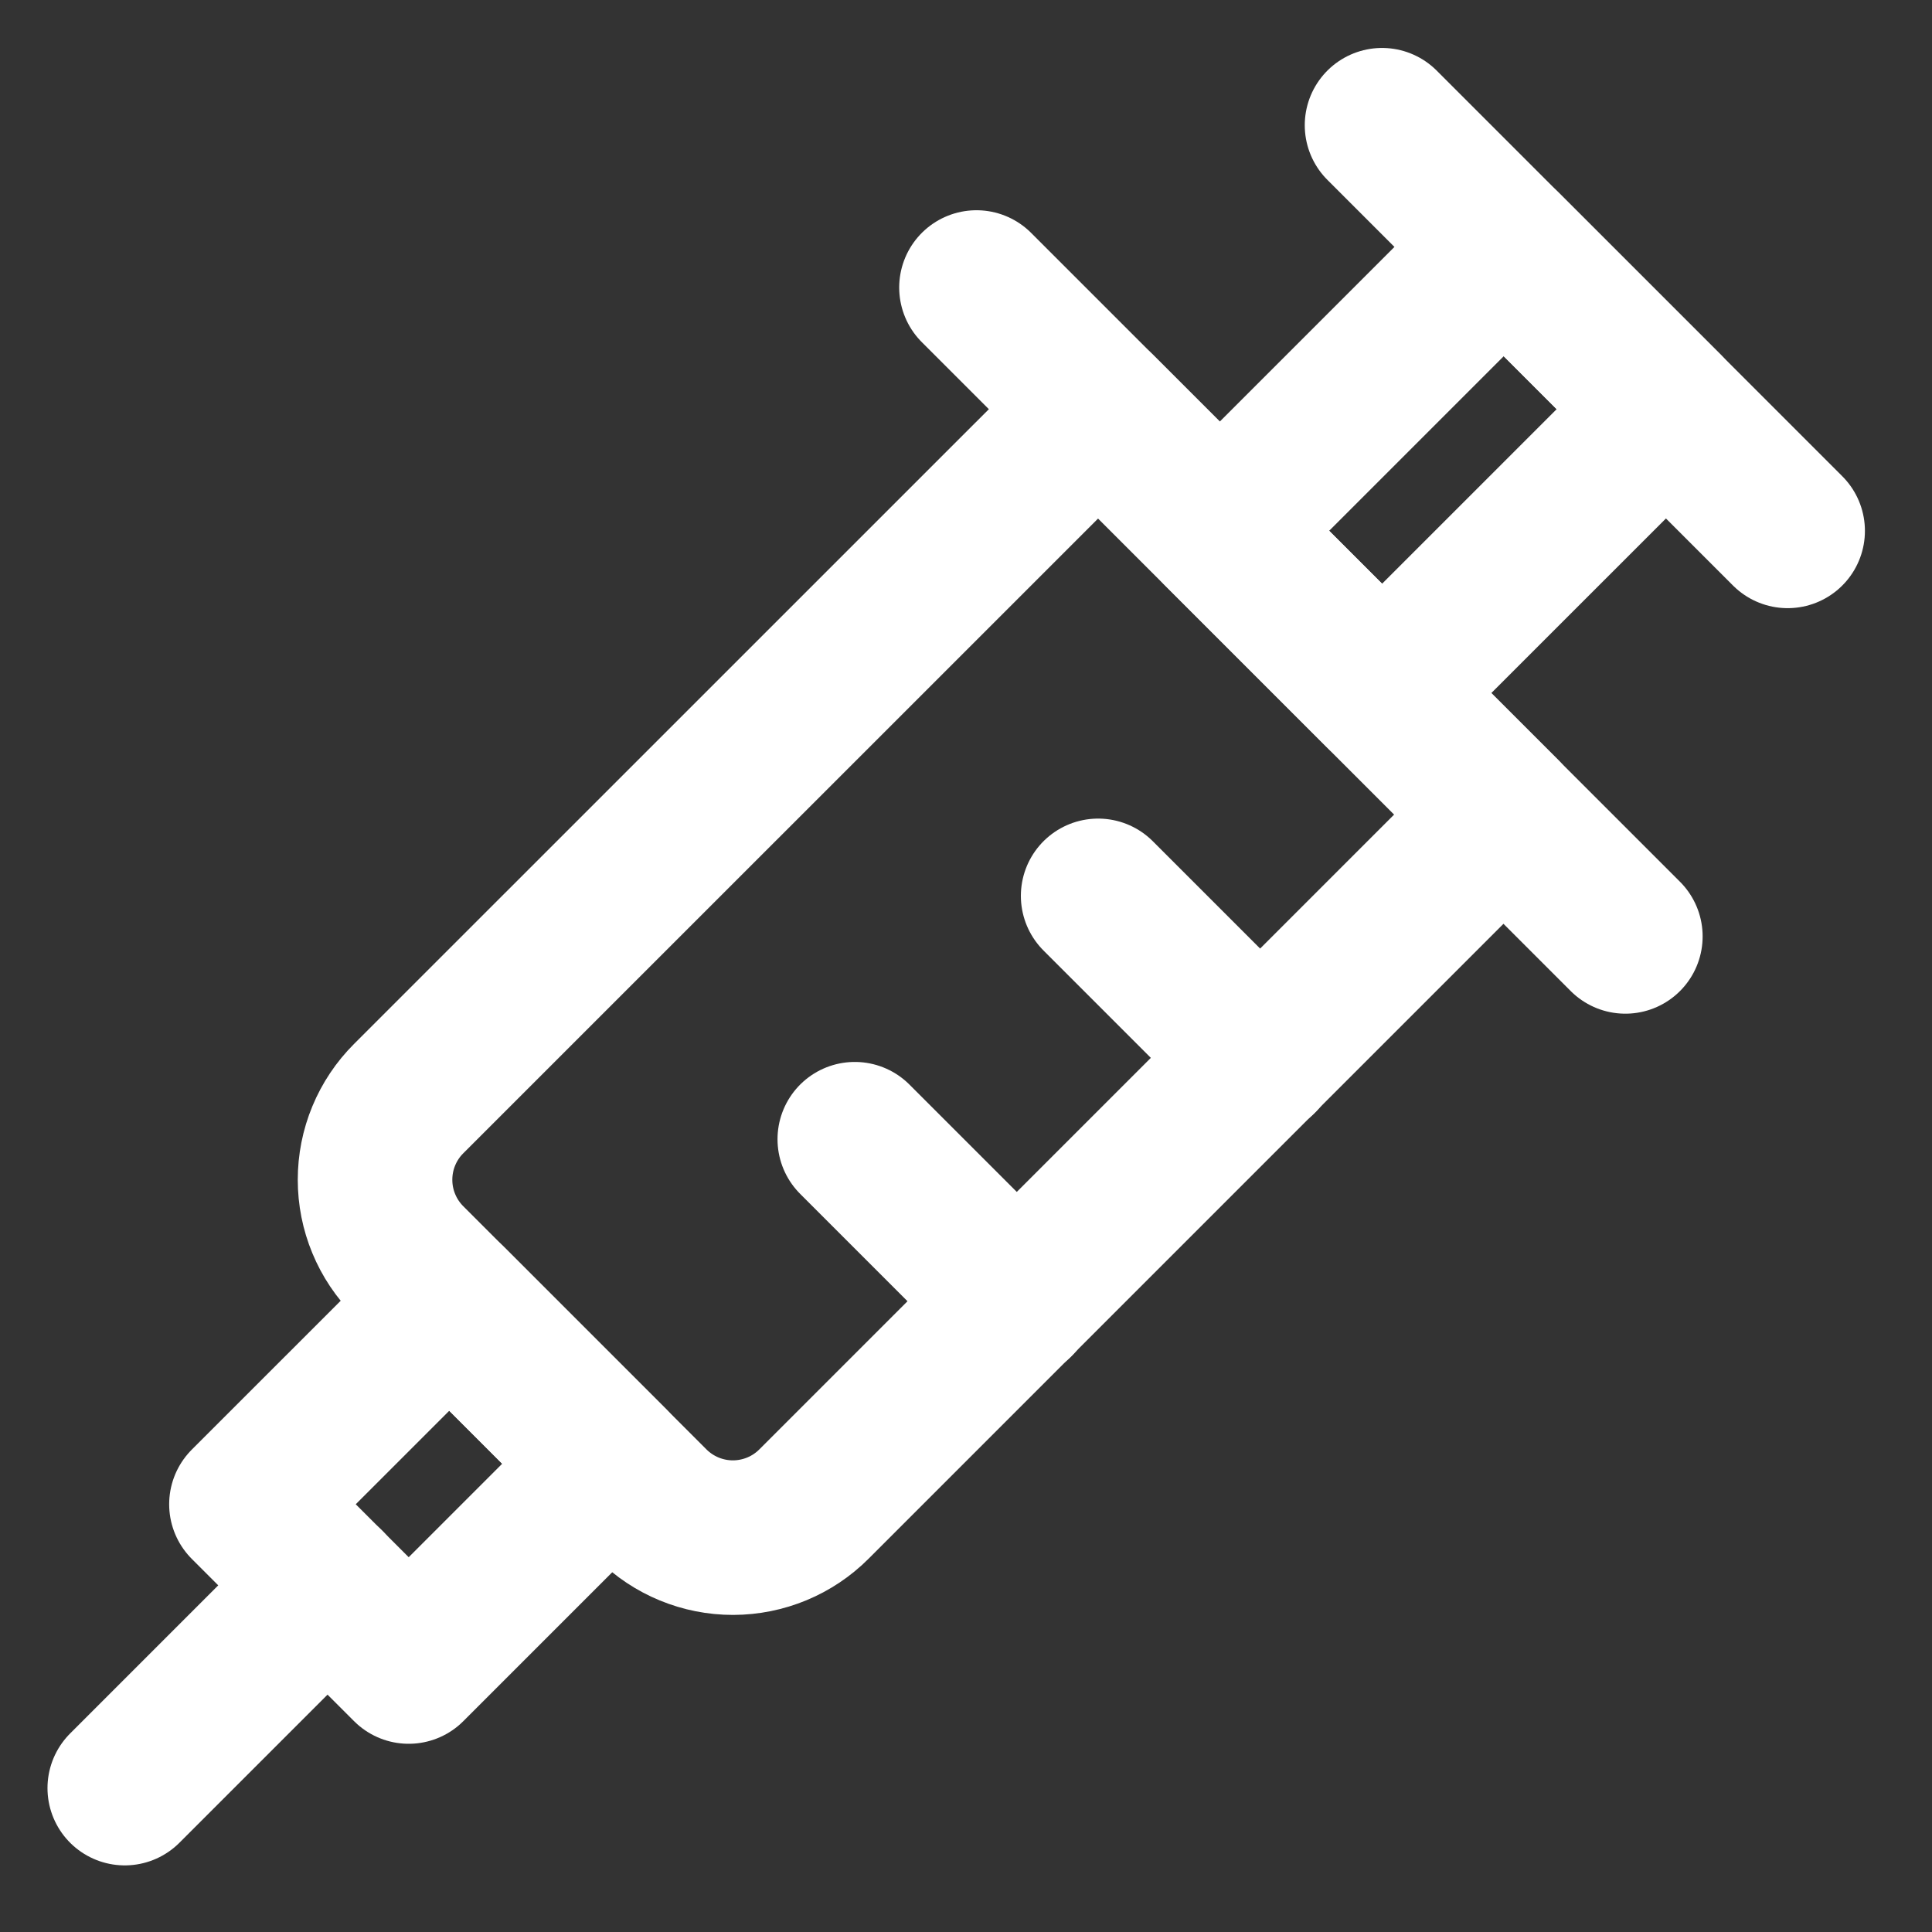 <svg width="50" height="50" viewBox="0 0 50 50" fill="none" xmlns="http://www.w3.org/2000/svg">
<rect x="0" y="0" width="50" height="50" fill="#333333" stroke="none"/>
<path d="M16.873 38.929L10.576 32.632C10.3 32.356 10.081 32.029 9.932 31.668C9.782 31.308 9.706 30.922 9.706 30.532C9.706 30.142 9.782 29.756 9.932 29.395C10.081 29.035 10.3 28.707 10.576 28.432L28.42 10.59L38.91 21.079L21.067 38.923C20.512 39.48 19.758 39.792 18.972 39.794C18.185 39.795 17.431 39.484 16.873 38.929Z" stroke="white" stroke-width="4" stroke-linecap="round" stroke-linejoin="round"/>
<path d="M6.378 38.93L11.627 33.682L15.825 37.881L10.577 43.129L6.378 38.93Z" stroke="white" stroke-width="4" stroke-linecap="round" stroke-linejoin="round"/>
<path d="M3.229 46.276L8.478 41.027" stroke="white" stroke-width="4" stroke-linecap="round" stroke-linejoin="round"/>
<path d="M25.271 7.441L42.064 24.234" stroke="white" stroke-width="4" stroke-linecap="round" stroke-linejoin="round"/>
<path d="M31.569 13.738L38.916 6.391L43.115 10.589L35.767 17.936L31.569 13.738Z" stroke="white" stroke-width="4" stroke-linecap="round" stroke-linejoin="round"/>
<path d="M35.767 3.241L46.264 13.739" stroke="white" stroke-width="4" stroke-linecap="round" stroke-linejoin="round"/>
<path d="M28.42 23.185L32.618 27.383" stroke="white" stroke-width="4" stroke-linecap="round" stroke-linejoin="round"/>
<path d="M22.122 29.483L26.32 33.681" stroke="white" stroke-width="4" stroke-linecap="round" stroke-linejoin="round"/>
</svg>
